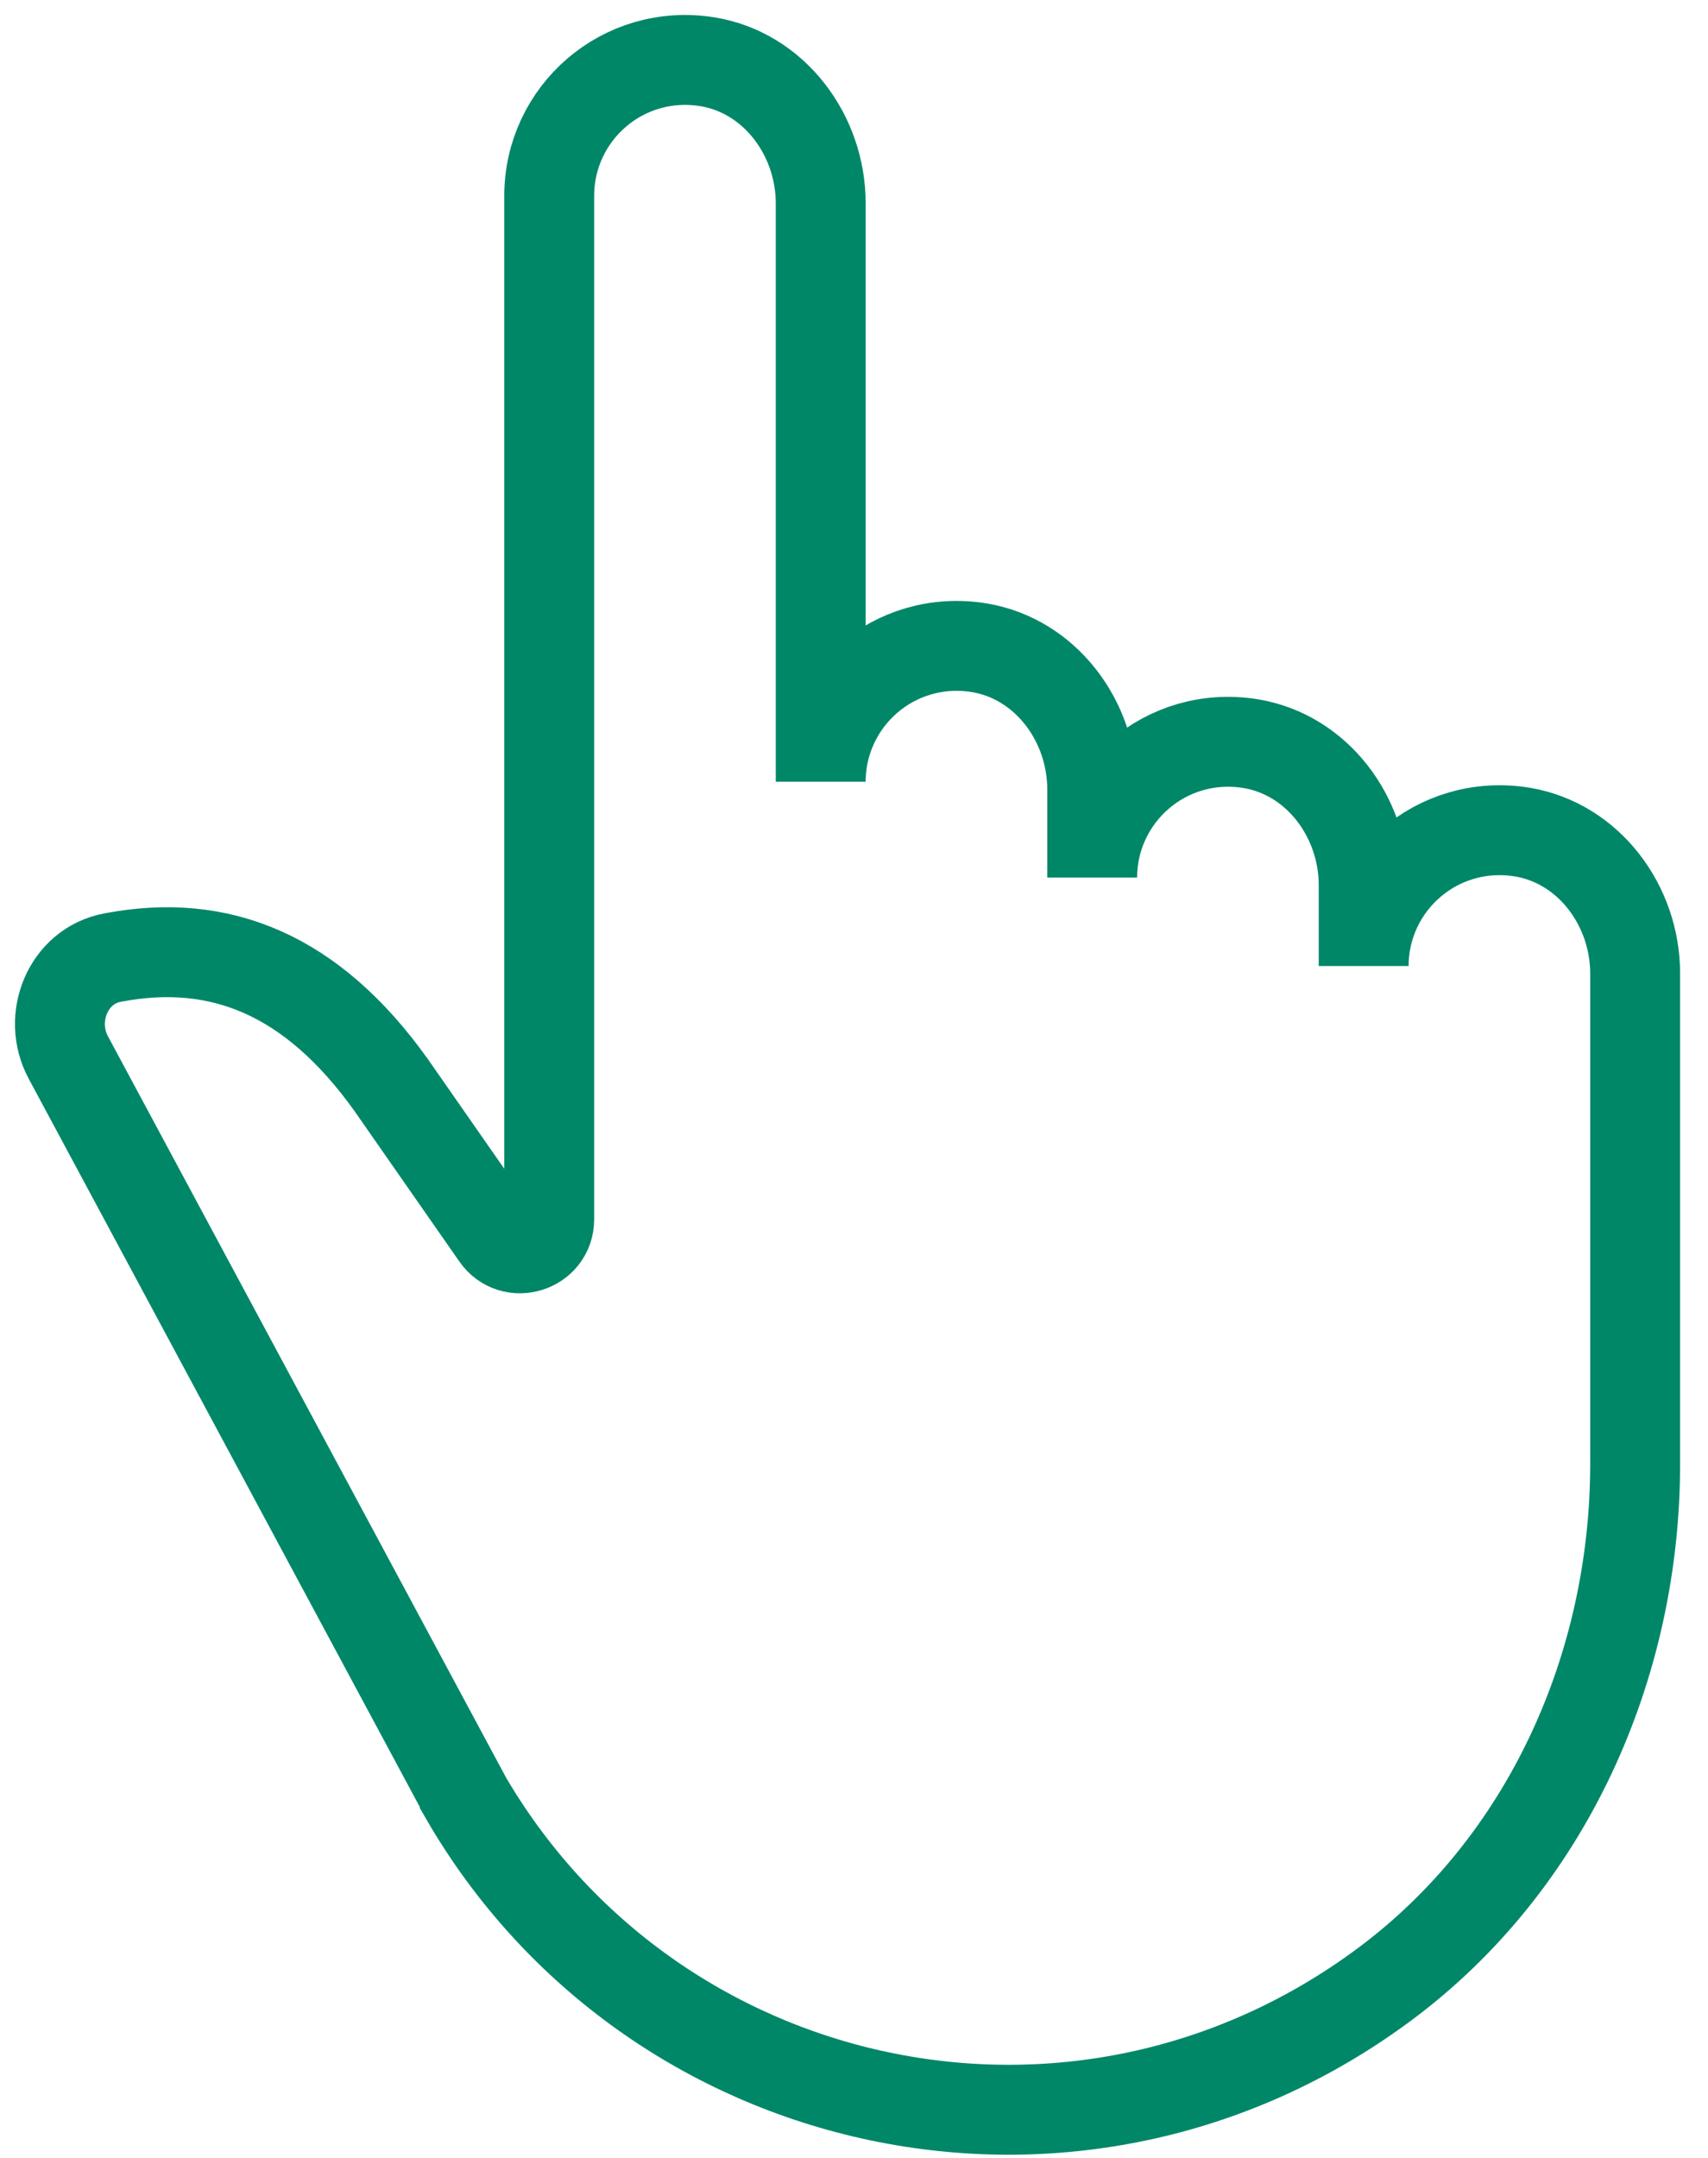 <svg width="57" height="72" viewBox="0 0 57 72" fill="none" xmlns="http://www.w3.org/2000/svg">
<path d="M15.509 59.922C21.699 70.642 35.949 73.822 46.199 66.212C51.629 62.182 54.569 55.602 54.569 48.832V32.482C54.569 30.222 53.029 28.132 50.799 27.762C47.959 27.302 45.509 29.482 45.509 32.232V29.532C45.509 27.272 43.969 25.182 41.739 24.812C38.899 24.352 36.449 26.532 36.449 29.282V26.332C36.449 24.072 34.909 21.982 32.679 21.612C29.839 21.152 27.389 23.332 27.389 26.082V6.782C27.389 4.522 25.849 2.432 23.619 2.062C20.779 1.602 18.329 3.782 18.329 6.532V40.682C18.329 41.632 17.099 42.012 16.559 41.232L13.039 36.182C10.409 32.512 7.339 31.262 3.749 31.952C2.269 32.232 1.569 33.962 2.279 35.282L15.509 59.912V59.922Z" stroke="#008768" stroke-width="3" stroke-miterlimit="10" stroke-linecap="round"/>
</svg>
